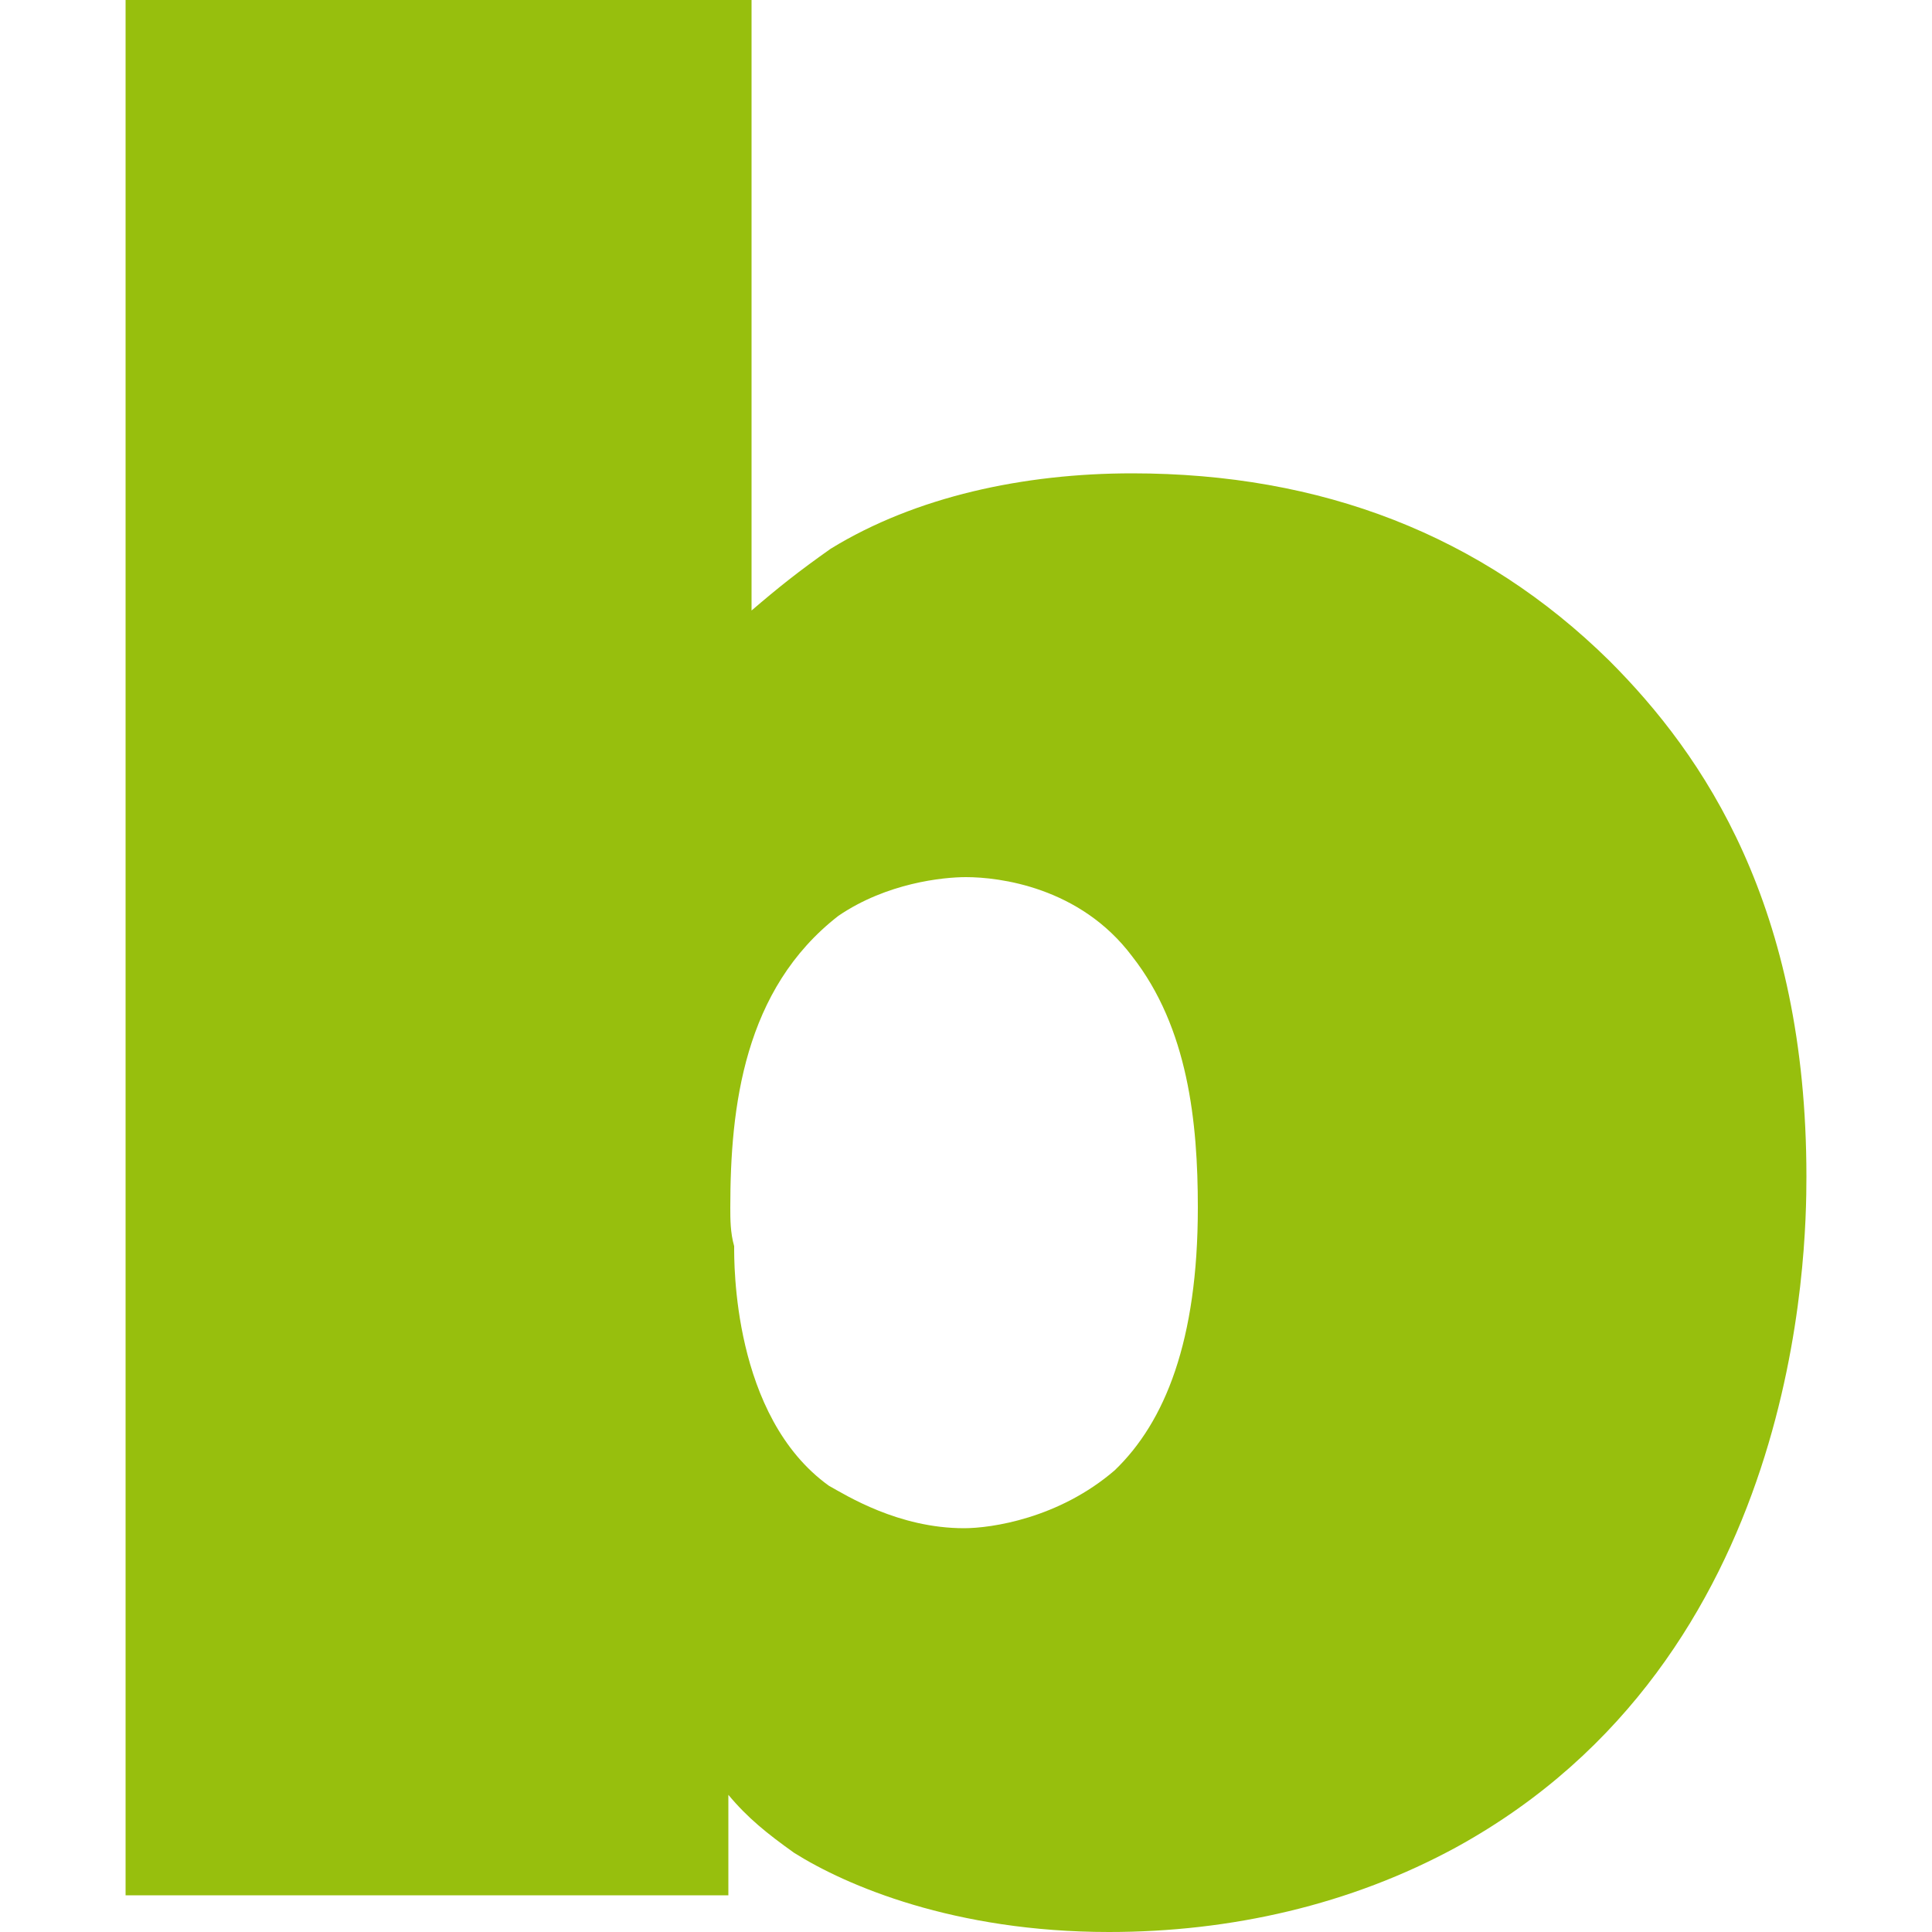 <svg version="1.1" xmlns="http://www.w3.org/2000/svg" x="0px" y="0px" width="100px" height="100px" viewBox="0 0 100 100">
<style type="text/css">
	.bike-favicon{fill:#97bf0d;}
</style>
<path class="bike-favicon" d="M58.6,24.5c-5.6,0-11.2,1.2-15.6,3.9c-1.7,1.2-2.7,2-4.1,3.2V0H6.5v98.1h31.2v-5.2c1,1.2,2,2,3.4,3c2.7,1.7,8.3,4.1,16.3,4.1c6.3,0,12.5-1.4,18-4.4c17.8-9.8,18.1-30.8,18.1-34.7c0-14-5.3-21.8-10.2-26.7C76.7,27.7,68.4,24.5,58.6,24.5z M57.7,76.1c-2.9,2.5-6.4,3-7.8,3c-3.4,0-6.1-1.7-7-2.2C37.9,73.3,38,65.3,38,64.5c-0.2-0.7-0.2-1.4-0.2-2c0-5.2,0.7-11.3,5.6-15.1c2.5-1.7,5.4-2,6.6-2c1.7,0,5.9,0.5,8.6,4.1c2.9,3.7,3.4,8.6,3.4,13C62,69.4,60.3,73.6,57.7,76.1z"/>
</svg>
